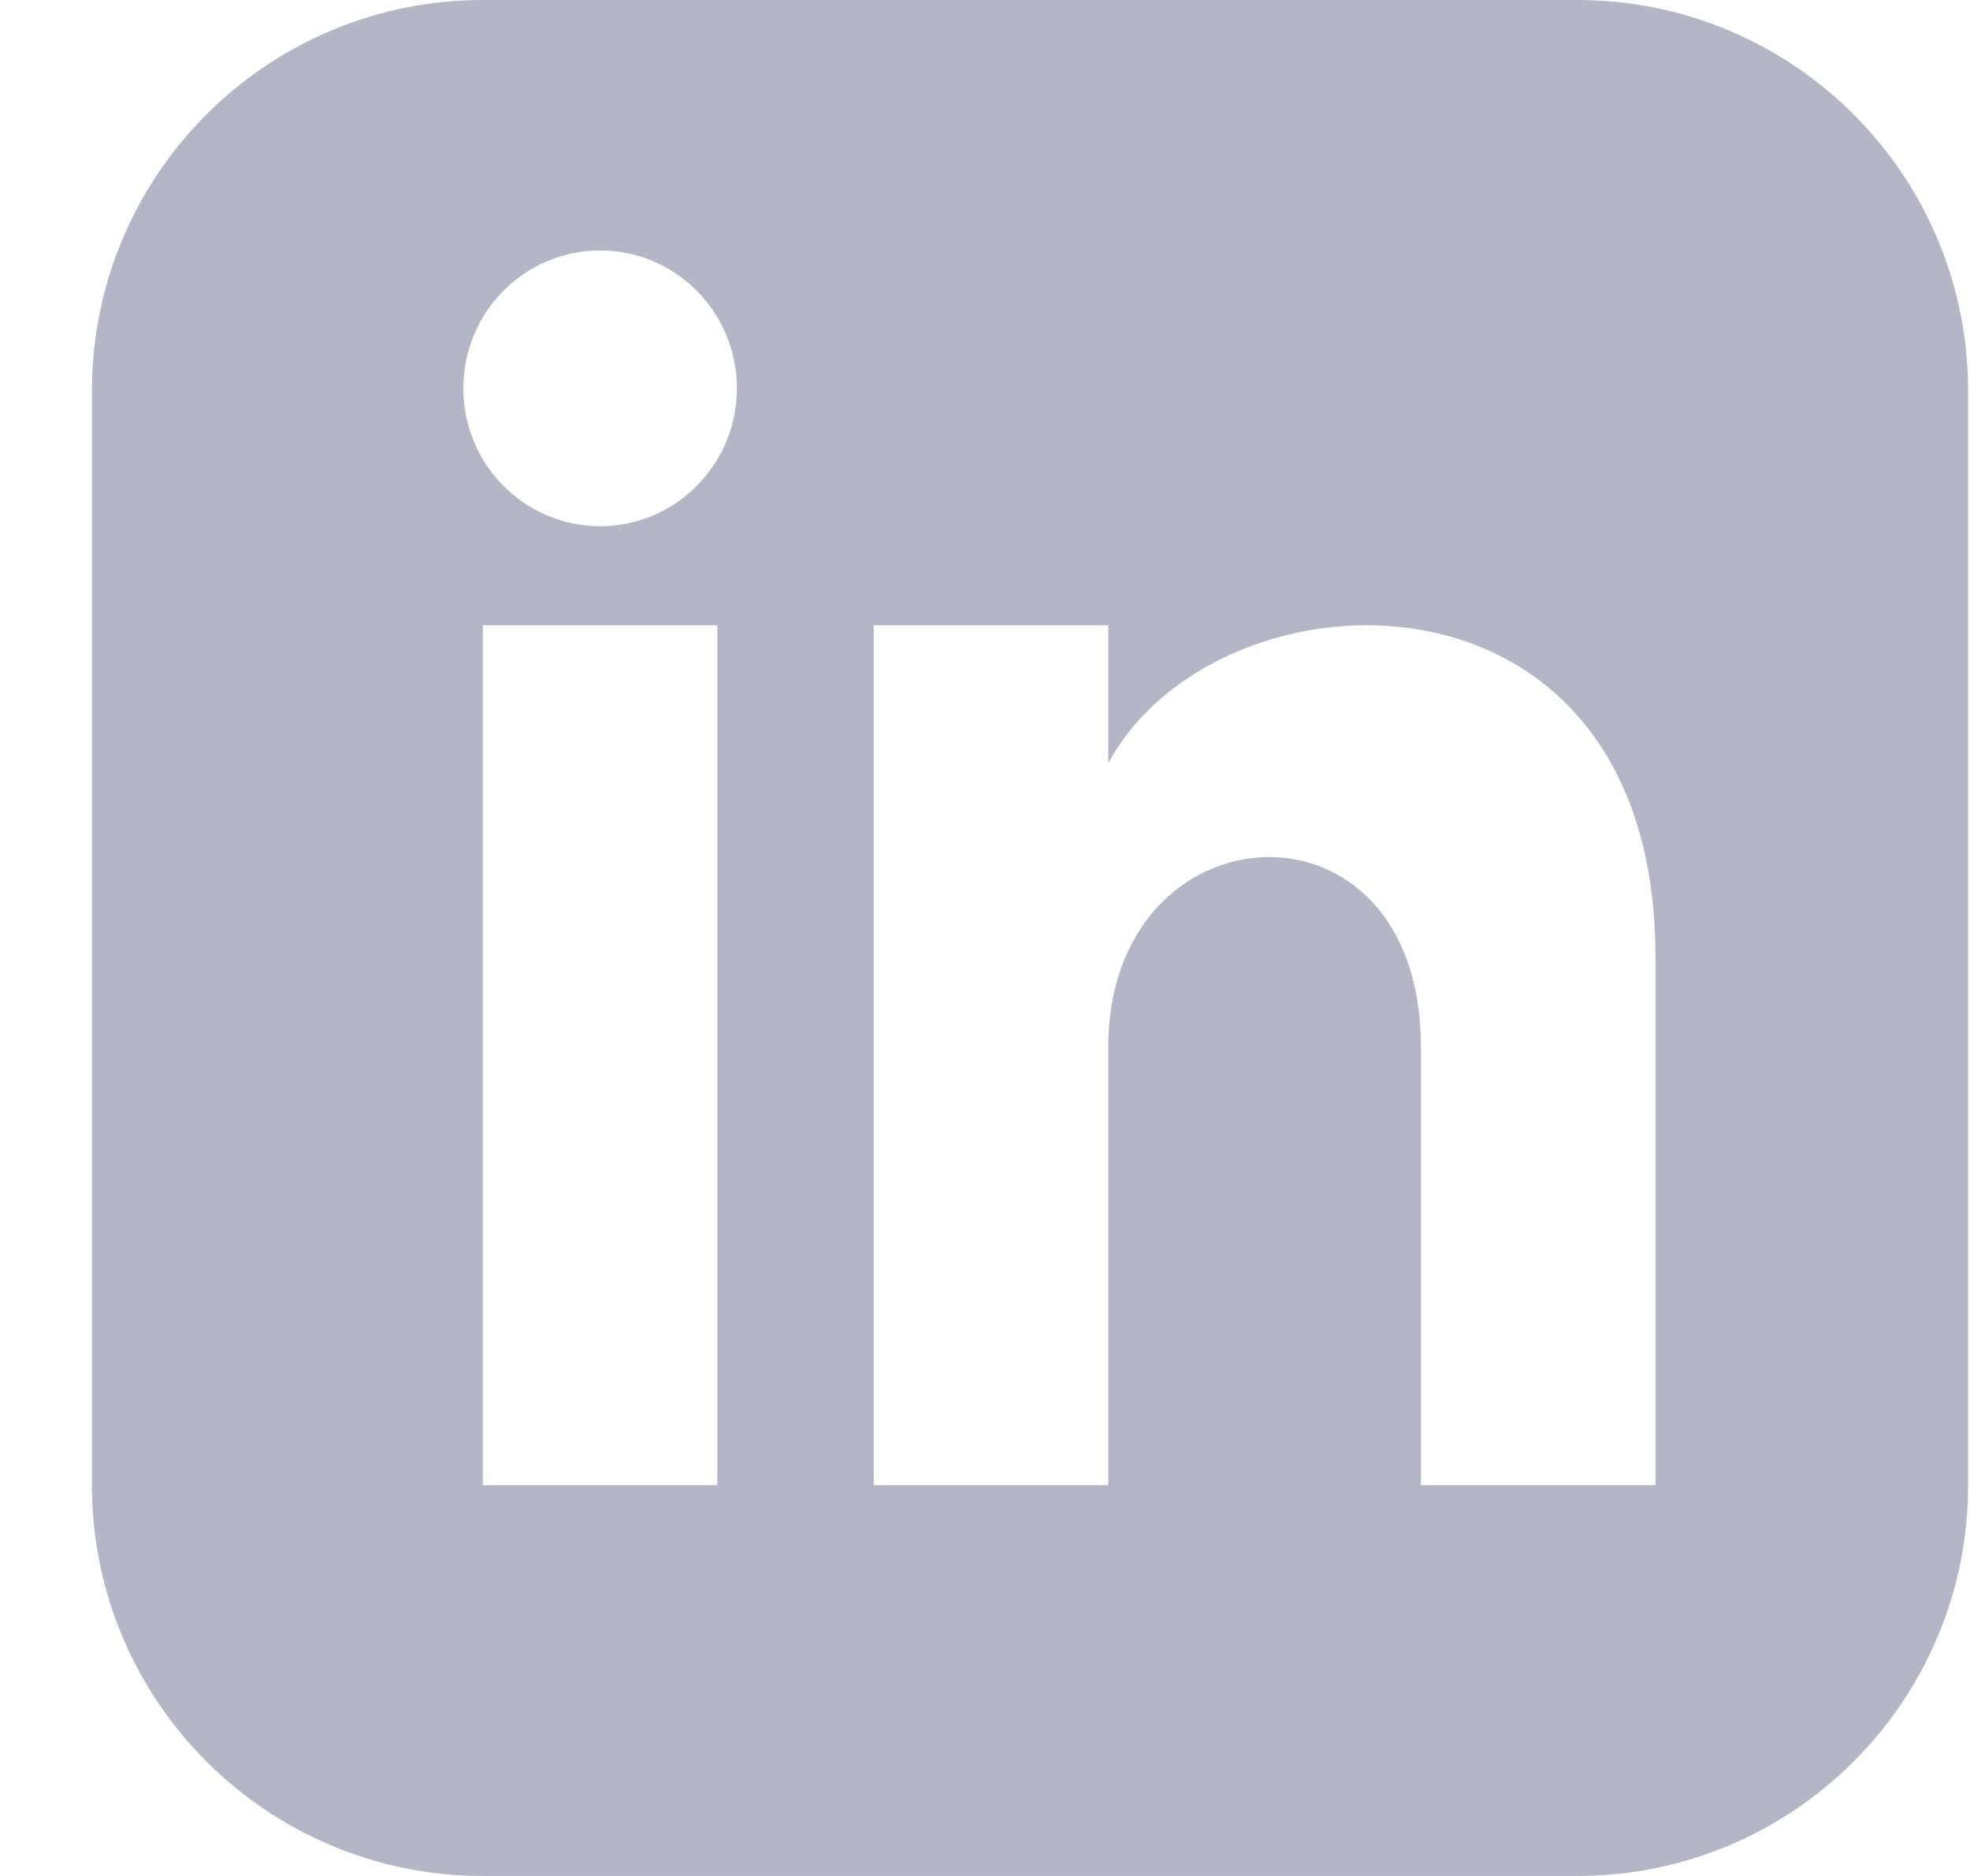 <svg width="21" height="20" viewBox="0 0 21 20" fill="none" xmlns="http://www.w3.org/2000/svg">
<g clip-path="url(#clip0_228_1046)">
<path d="M16.814 0H5.147C2.846 0 0.98 1.866 0.98 4.167V15.833C0.98 18.134 2.846 20 5.147 20H16.814C19.116 20 20.98 18.134 20.98 15.833V4.167C20.98 1.866 19.116 0 16.814 0ZM7.647 15.833H5.147V6.667H7.647V15.833ZM6.397 5.61C5.592 5.61 4.939 4.952 4.939 4.14C4.939 3.328 5.592 2.67 6.397 2.67C7.202 2.67 7.855 3.328 7.855 4.14C7.855 4.952 7.203 5.61 6.397 5.61ZM17.647 15.833H15.147V11.163C15.147 8.357 11.814 8.569 11.814 11.163V15.833H9.314V6.667H11.814V8.137C12.977 5.982 17.647 5.823 17.647 10.201V15.833Z" fill="#B4B6C6"/>
</g>
<defs>
<clipPath id="clip0_228_1046">
<rect width="20" height="20" fill="white" transform="translate(0.98)"/>
</clipPath>
</defs>
</svg>
